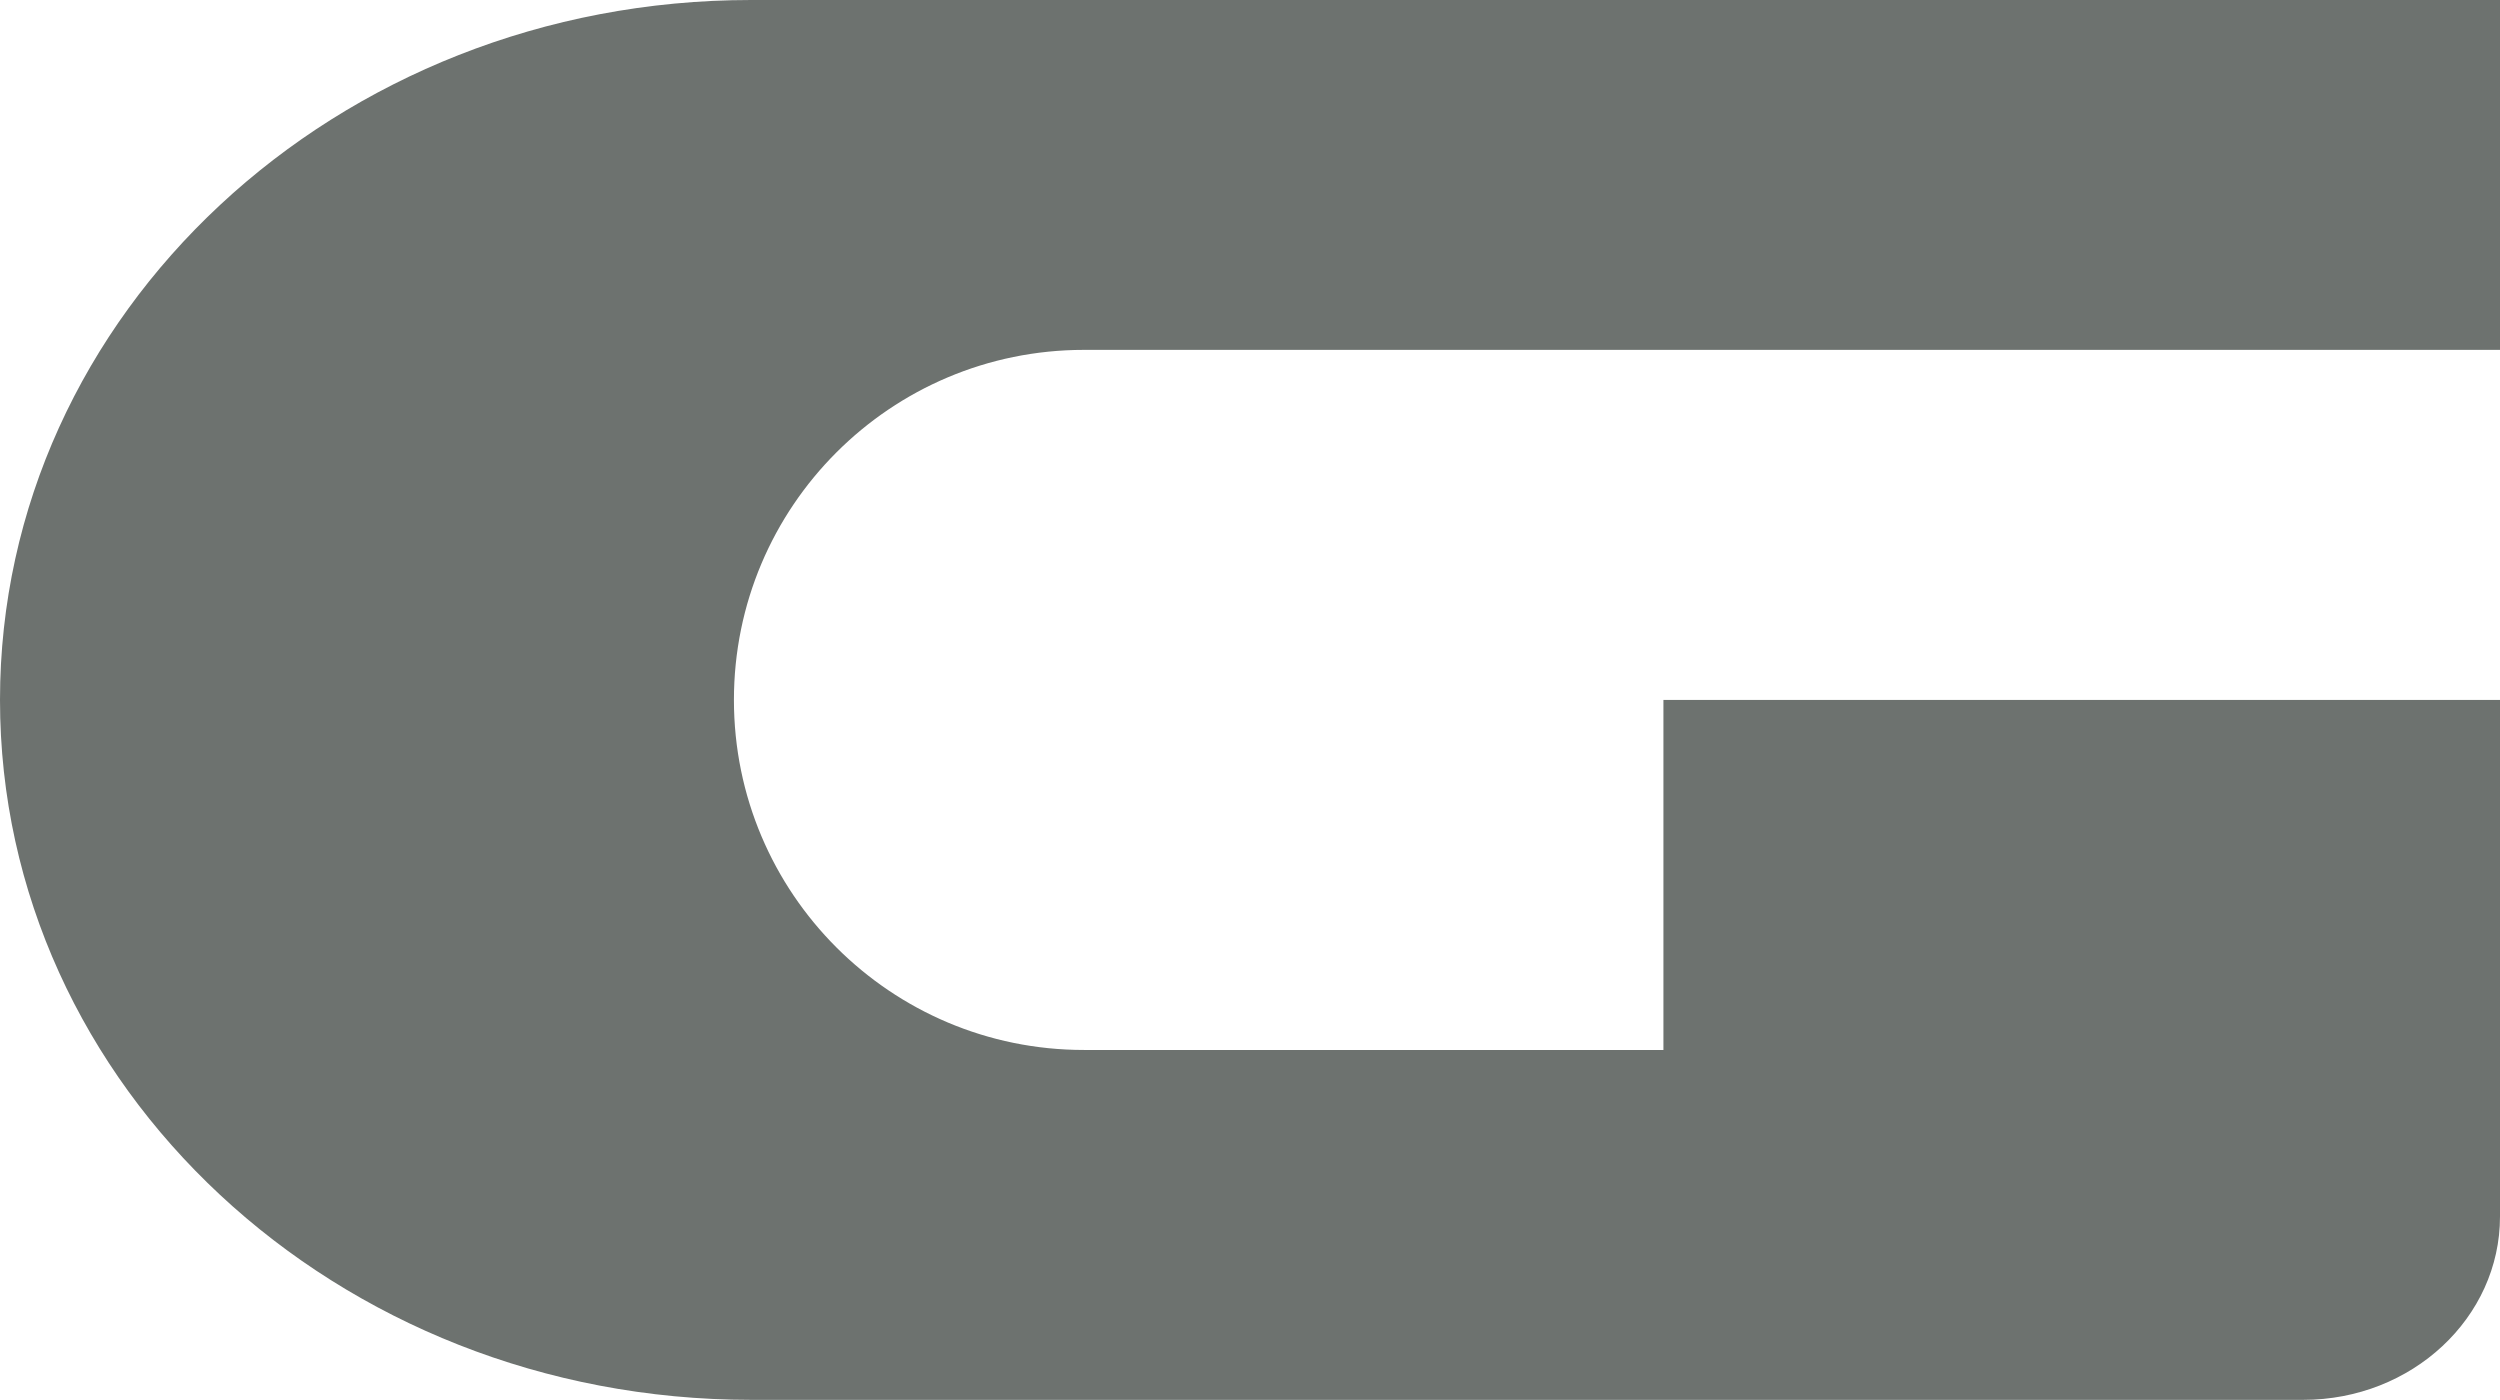 <svg viewBox="0 0 151.48 84.82" xmlns="http://www.w3.org/2000/svg" id="uuid-6a35fab4-4ff4-405b-8246-e02076ae7286"><defs><style>.uuid-808b7c17-ece6-42e4-9eb5-492d35f2c40b{fill:#6d726f;}</style></defs><g id="uuid-a71f196f-d2b7-412b-8c18-9ba2c87e05b2"><path d="M151.48,21.21V0H45.51C20.38,0,0,18.99,0,42.41h0c0,23.42,20.38,42.41,45.51,42.41h94.05c6.58,0,11.92-4.97,11.92-11.11v-31.3h-50.69v21.21h-35.11c-11.71,0-21.21-9.49-21.21-21.21h0c0-11.71,9.49-21.21,21.21-21.21h85.8Z" class="uuid-808b7c17-ece6-42e4-9eb5-492d35f2c40b"></path></g></svg>